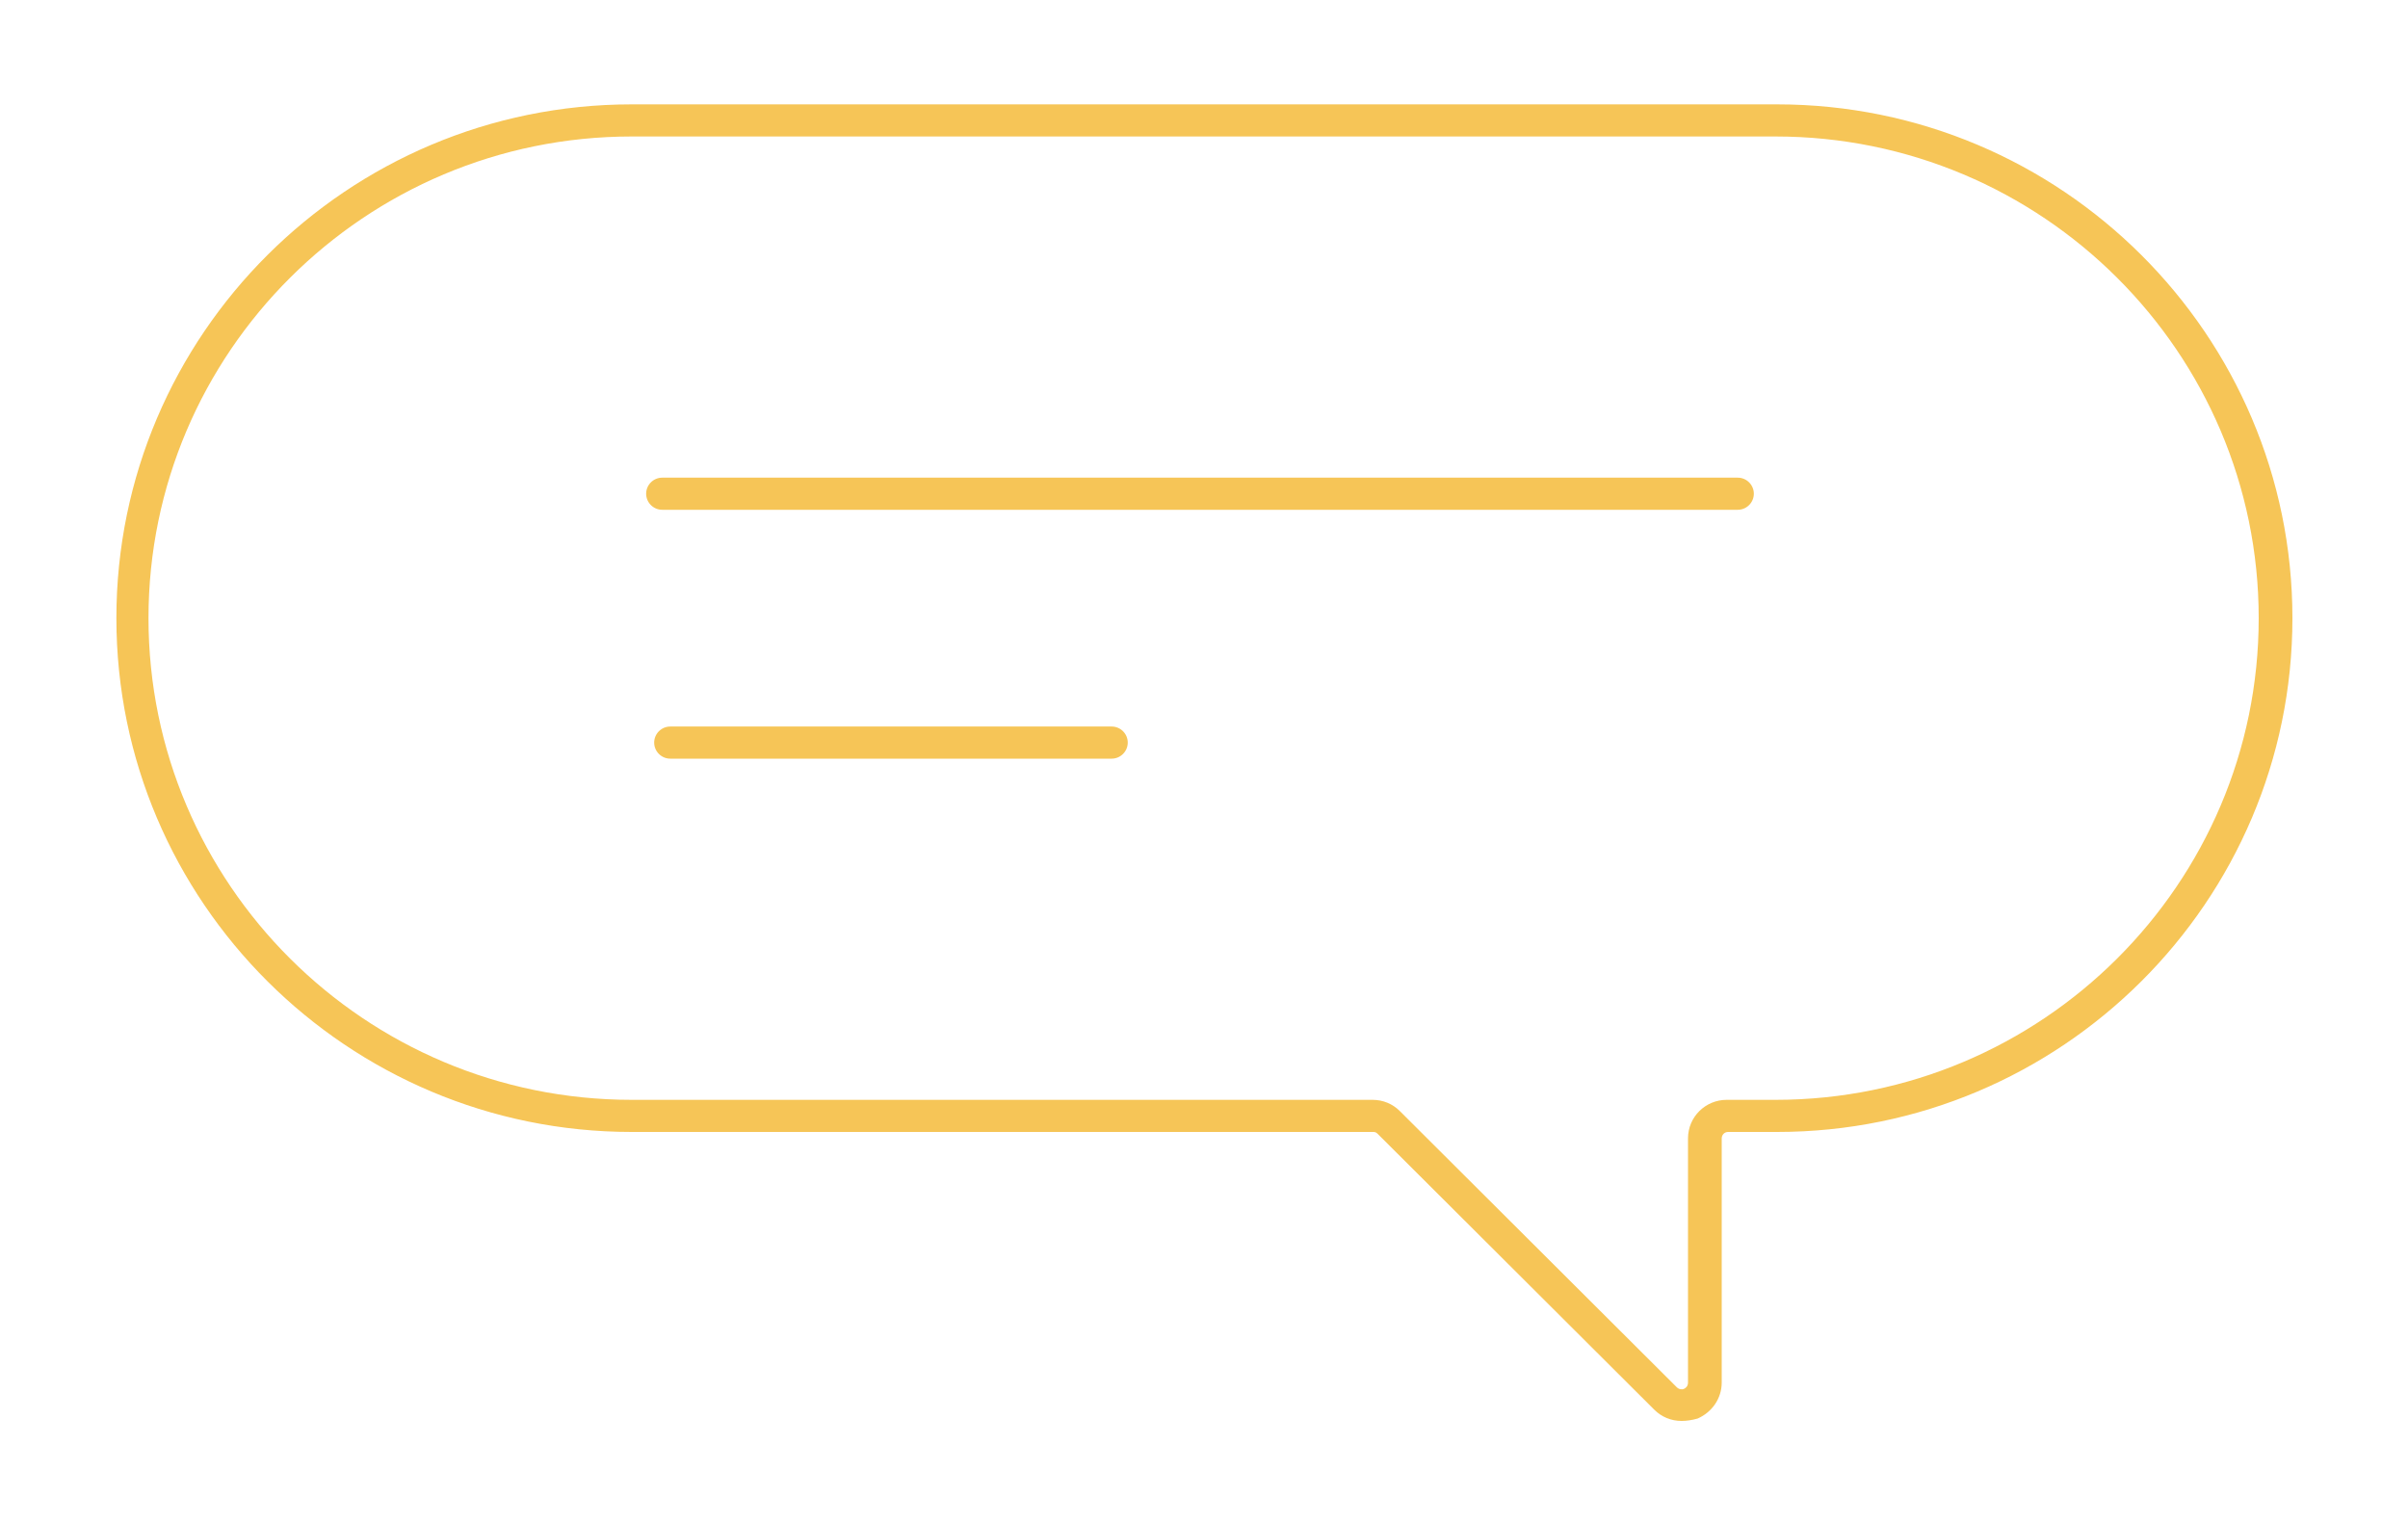 <?xml version="1.0" encoding="utf-8"?>
<!-- Generator: Adobe Illustrator 26.0.3, SVG Export Plug-In . SVG Version: 6.00 Build 0)  -->
<svg version="1.1" id="Calque_1" xmlns="http://www.w3.org/2000/svg" xmlns:xlink="http://www.w3.org/1999/xlink" x="0px" y="0px"
	 viewBox="0 0 300 190" style="enable-background:new 0 0 300 190;" xml:space="preserve">
<style type="text/css">
	.st0{fill:#73C1BA;}
	.st1{fill:#F6C557;}
	.st2{fill:#232049;}
	.st3{fill-rule:evenodd;clip-rule:evenodd;fill:#73C1BA;}
	.st4{fill-rule:evenodd;clip-rule:evenodd;fill:#F6C557;}
	.st5{fill-rule:evenodd;clip-rule:evenodd;fill:#232049;}
	.st6{fill:#F2F2F2;}
	.st7{fill:#FFFFFF;}
	.st8{fill:#ADB1C9;}
	.st9{fill:none;}
	.st10{fill-rule:evenodd;clip-rule:evenodd;fill:#FFFFFF;}
	.st11{fill-rule:evenodd;clip-rule:evenodd;fill:#ADB1C9;}
</style>
<g>
	<g>
		<path class="st1" d="M209.5,177c-1.3,0-2.5-0.5-3.4-1.4l-34.5-34.4c-0.2-0.2-0.4-0.2-0.6-0.2H78.7c-35.4,0-64.2-28.7-64.2-64
			c0-35.3,28.8-64,64.2-64h142.7c35.4,0,64.2,28.7,64.2,64c0,35.3-28.8,64-64.2,64h-6.1c-0.5,0-0.8,0.4-0.8,0.8v30.4
			c0,2-1.2,3.7-3,4.5C210.8,176.9,210.1,177,209.5,177z M78.7,17c-33.2,0-60.2,26.9-60.2,60s27,60,60.2,60H171
			c1.3,0,2.5,0.5,3.4,1.4l34.5,34.4c0.3,0.3,0.7,0.3,0.9,0.2c0.2-0.1,0.5-0.3,0.5-0.8v-30.4c0-2.7,2.2-4.8,4.8-4.8h6.1
			c33.2,0,60.2-26.9,60.2-60s-27-60-60.2-60H78.7z"/>
	</g>
	<g>
		<path class="st1" d="M216.5,63.5h-134c-1.1,0-2-0.9-2-2s0.9-2,2-2h134c1.1,0,2,0.9,2,2S217.6,63.5,216.5,63.5z"/>
	</g>
	<g>
		<path class="st1" d="M138.5,94.5h-55c-1.1,0-2-0.9-2-2s0.9-2,2-2h55c1.1,0,2,0.9,2,2S139.6,94.5,138.5,94.5z"/>
	</g>
</g>
</svg>
